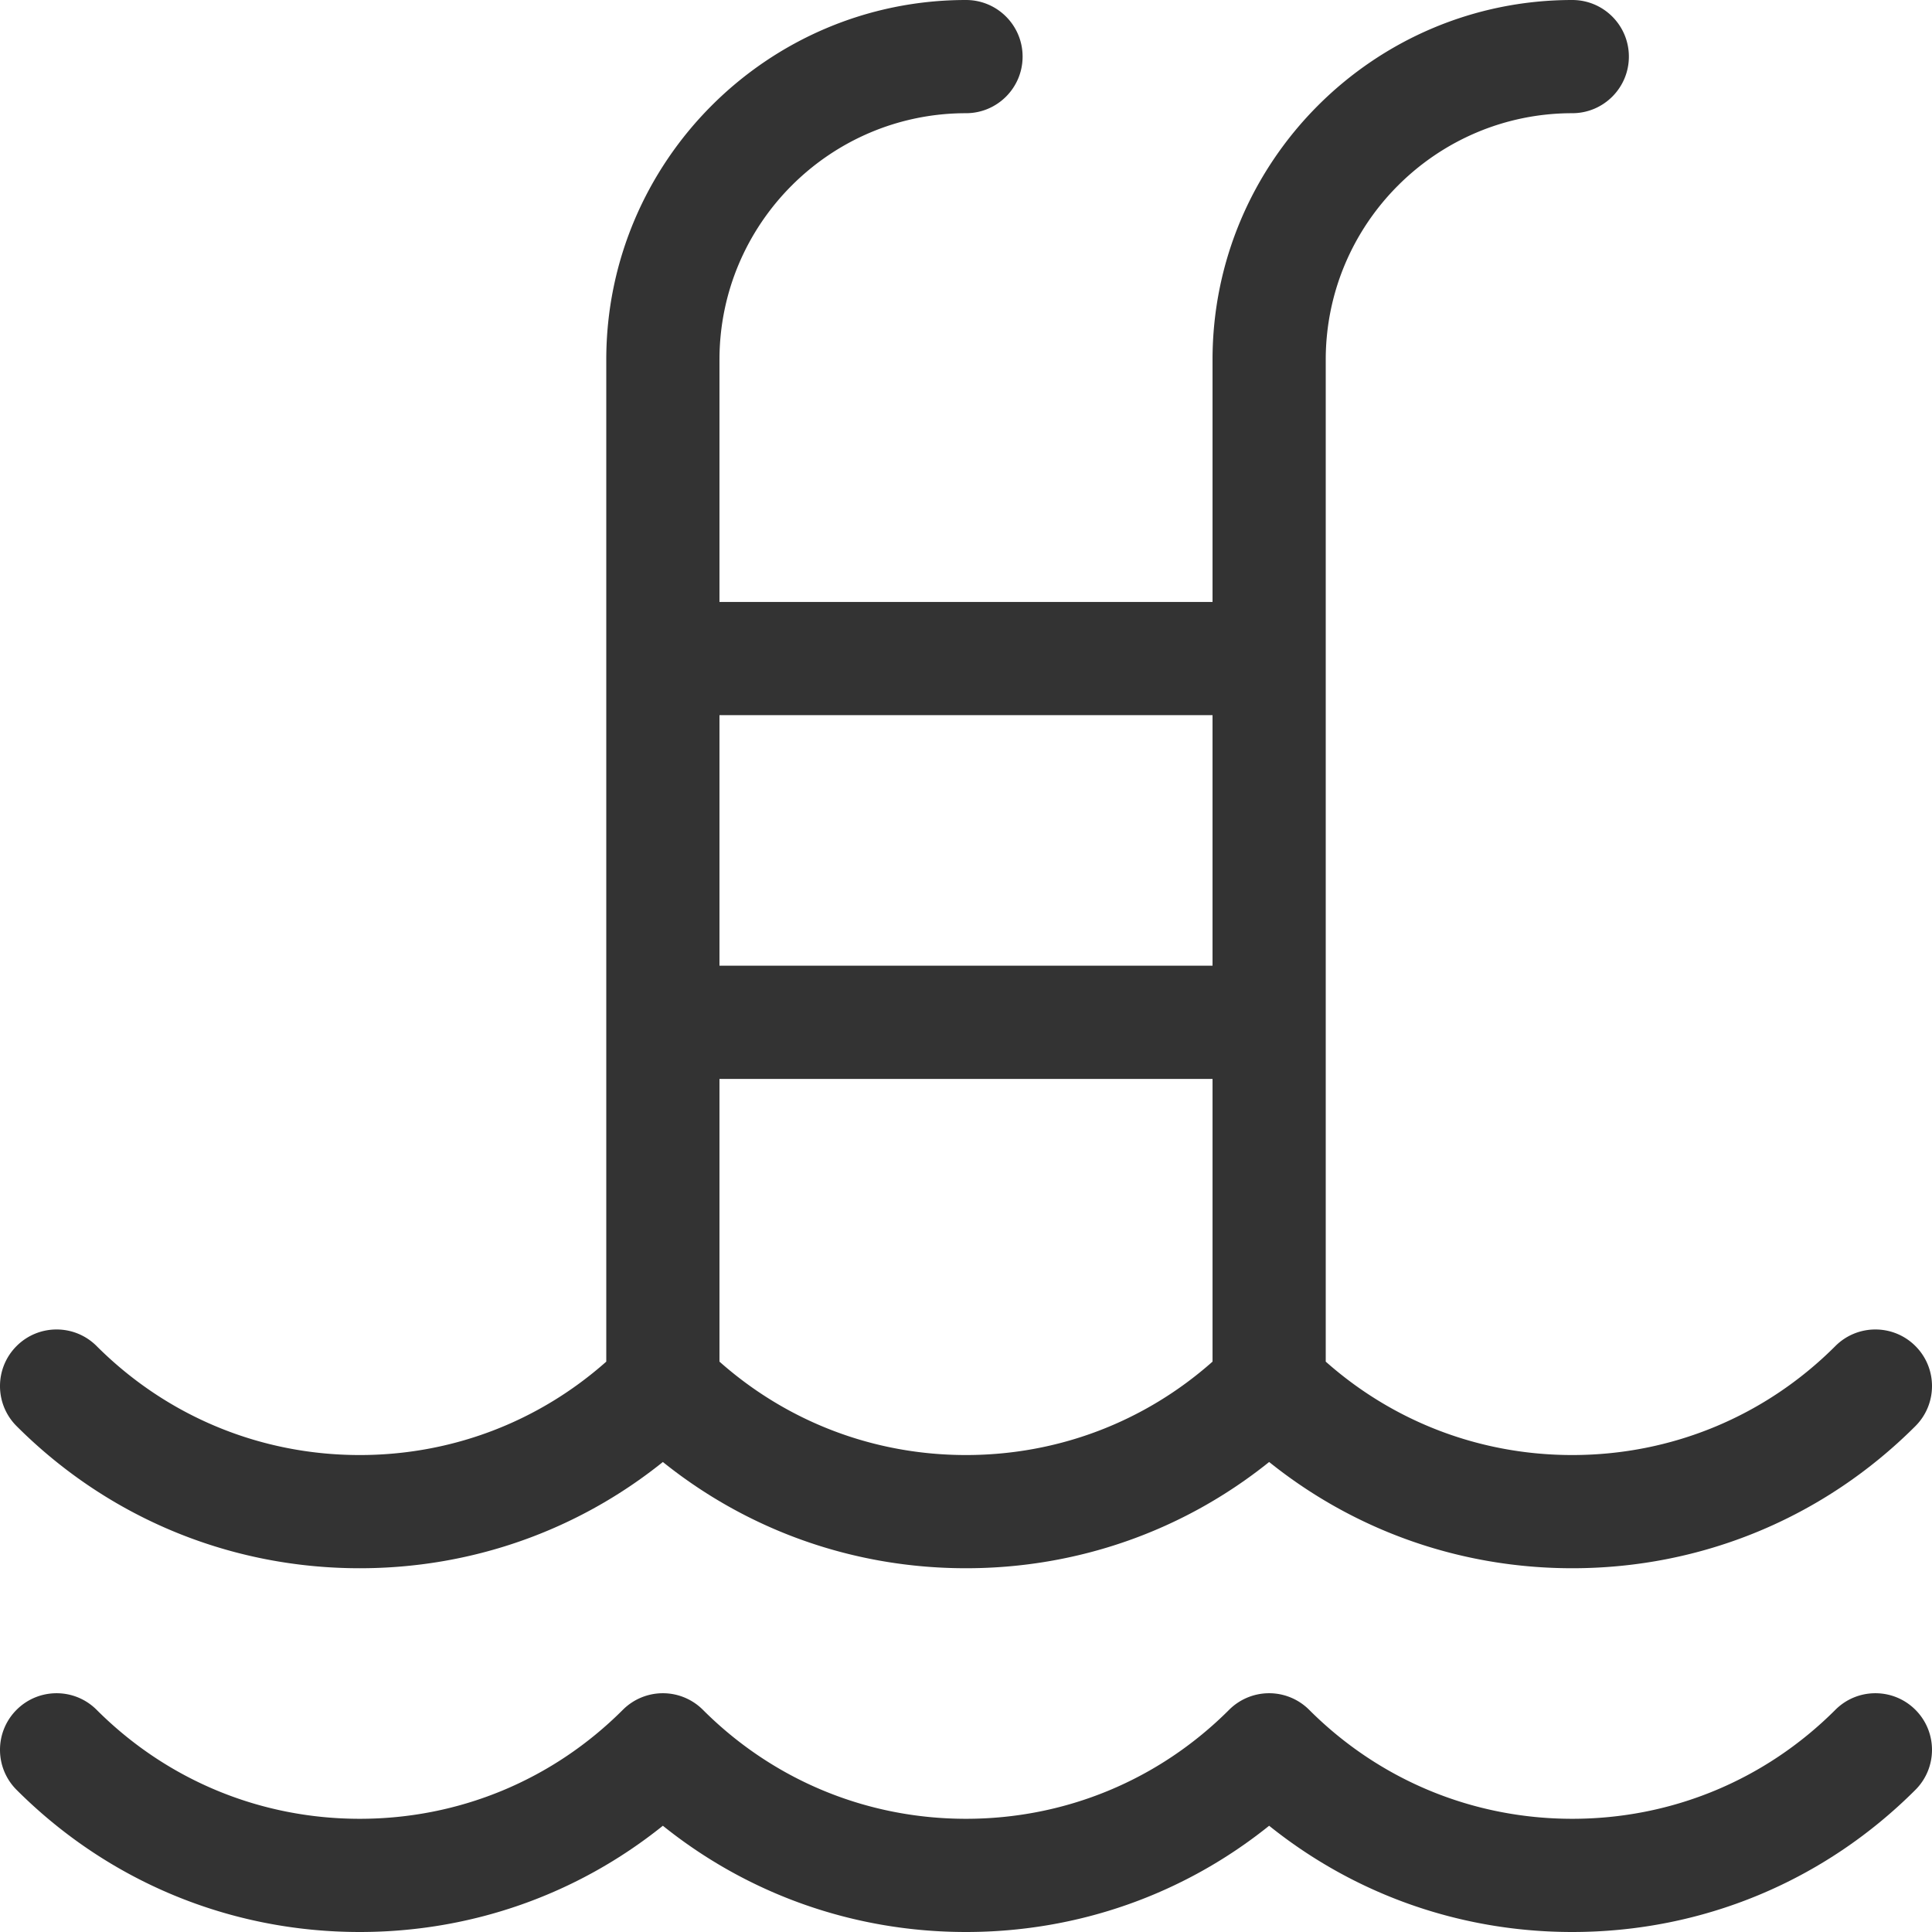 <svg xmlns="http://www.w3.org/2000/svg" version="1.1" xmlns:xlink="http://www.w3.org/1999/xlink" width="512" height="512" x="0" y="0" viewBox="0 0 512 512" style="enable-background:new 0 0 512 512" xml:space="preserve" class=""><g><path d="M507.606 453.117c-5.857-5.858-15.355-5.858-21.212 0C467.769 471.742 443.006 482 416.666 482c-26.339 0-51.102-10.257-69.725-28.883a14.998 14.998 0 0 0-21.214 0C307.102 471.742 282.338 482 256 482c-26.339 0-51.101-10.257-69.725-28.883a14.996 14.996 0 0 0-10.606-4.394h-.001a15 15 0 0 0-10.606 4.394C146.435 471.742 121.672 482 95.333 482s-51.101-10.257-69.726-28.883c-5.857-5.858-15.355-5.858-21.213-.001-5.858 5.857-5.859 15.355-.001 21.213C28.684 498.622 60.98 512 95.333 512c29.566 0 57.607-9.908 80.335-28.156C198.394 502.092 226.434 512 256 512c29.565 0 57.606-9.908 80.335-28.156C359.06 502.09 387.103 512 416.666 512c34.354 0 66.649-13.378 90.94-37.67 5.858-5.858 5.858-15.355 0-21.213zM507.607 356.717c-5.857-5.857-15.355-5.857-21.213 0-18.625 18.626-43.388 28.883-69.728 28.883-24.32 0-47.292-8.751-65.332-24.755V95.334c0-36.025 29.309-65.334 65.334-65.334 8.284 0 15-6.716 15-15s-6.716-15-15-15c-52.567 0-95.334 42.767-95.334 95.334v64.19H190.668v-64.19C190.668 59.309 219.975 30 256 30c8.285 0 15-6.716 15-15s-6.715-15-15-15c-52.566 0-95.332 42.767-95.332 95.334v265.511c-18.042 16.003-41.015 24.755-65.335 24.755-26.339 0-51.101-10.257-69.726-28.883-5.857-5.857-15.355-5.859-21.213 0-5.858 5.857-5.859 15.355-.001 21.213 24.291 24.291 56.587 37.67 90.94 37.67 29.566 0 57.607-9.908 80.335-28.156C198.394 405.692 226.434 415.6 256 415.6c29.565 0 57.606-9.908 80.335-28.156 22.726 18.246 50.768 28.156 80.332 28.156 34.354 0 66.649-13.378 90.94-37.67 5.858-5.858 5.858-15.355 0-21.213zM190.668 189.524h130.666v66.4H190.668v-66.4zm130.667 171.32C303.292 376.848 280.319 385.6 256 385.6c-24.321 0-47.292-8.751-65.332-24.755v-74.921h130.667v74.92z" fill="#333333" opacity="1" data-original="#000000"></path></g></svg>